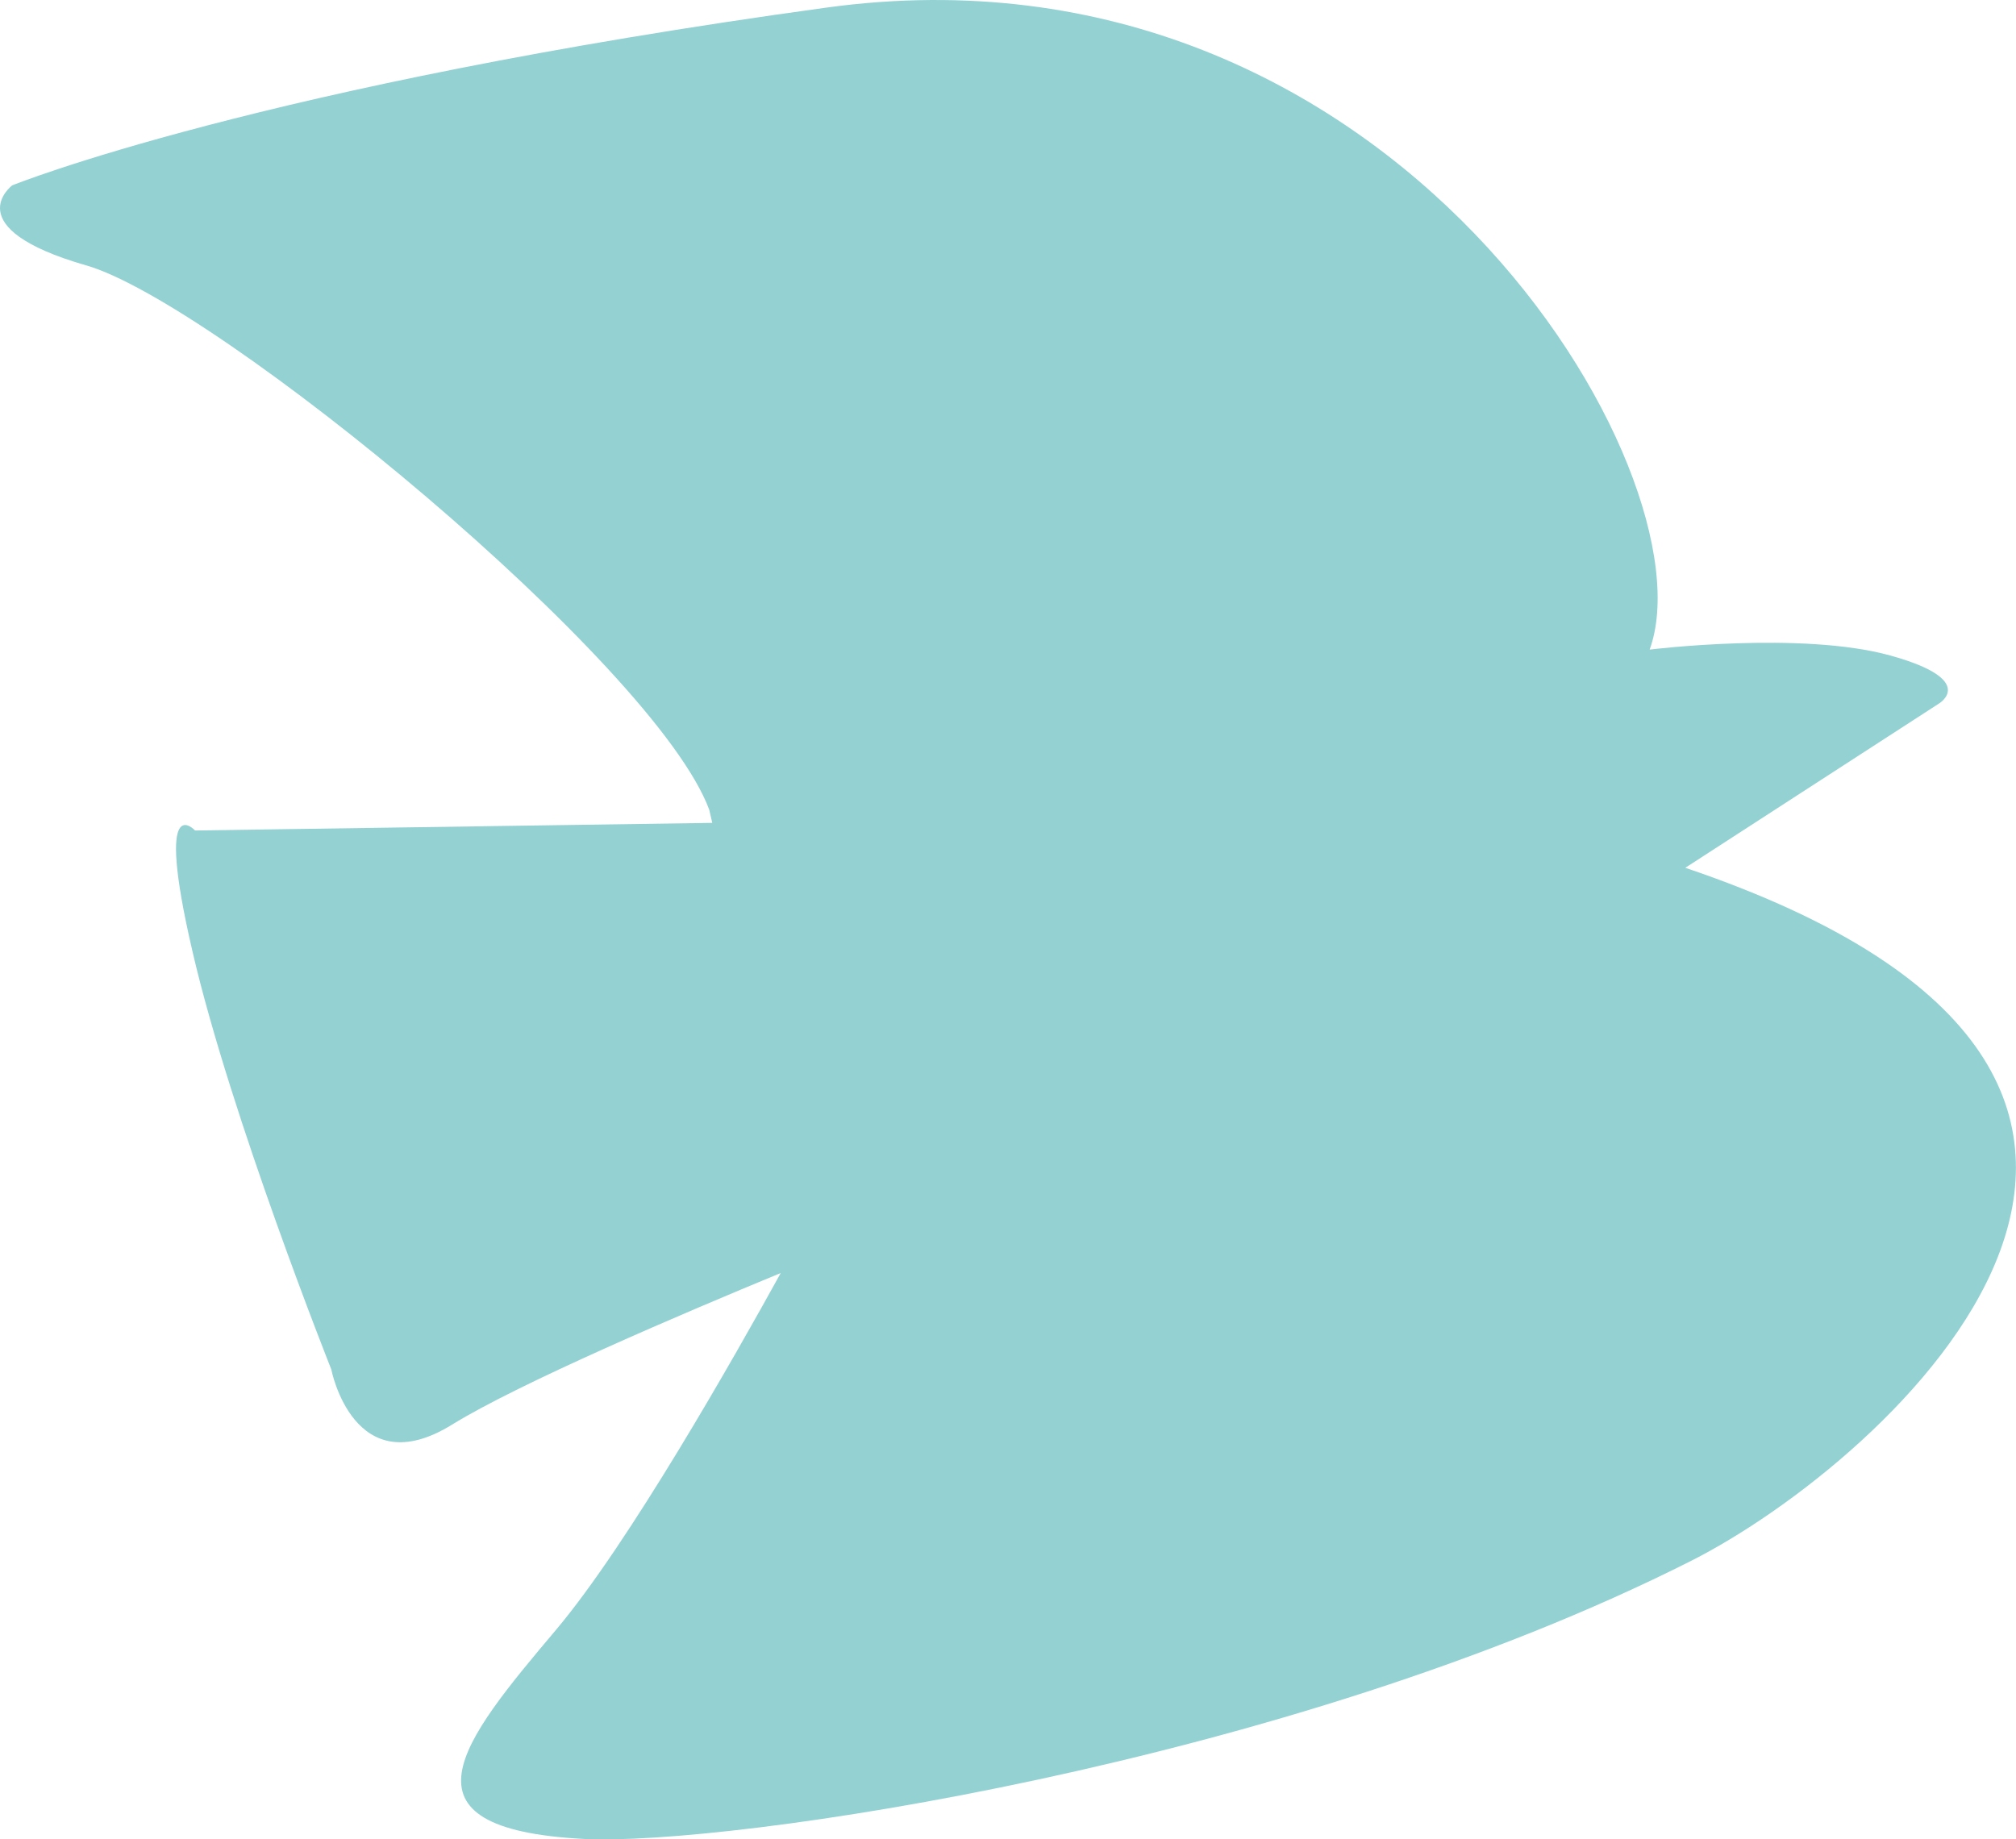 <svg xmlns="http://www.w3.org/2000/svg" viewBox="0 0 108.63 99.13"><path d="M4.63 14.3C-2.39 12.27.66 9.99.66 9.99S13.93 4.61 44.53.41c30.6-4.21 47.78 25.2 44.36 34.6 0 0 8.18-1.01 12.97.32 4.79 1.33 2.6 2.6 2.6 2.6l-13.65 8.84c33.98 11.5 10.79 32.06.32 37.35C69.3 95.15 39.12 99.51 31.45 99.11c-10.44-.55-6.59-5.22-1.48-11.28 3.91-4.64 9.62-14.72 12.1-19.22-5.26 2.17-14.1 5.94-17.71 8.17-5.3 3.28-6.51-2.98-6.51-2.98s-5.42-13.62-7.48-22.53c-2.07-8.91.14-6.51.14-6.51l27.87-.41-.16-.7C35.3 35.75 11.66 16.33 4.64 14.3z" fill="#93d1d3"/></svg>